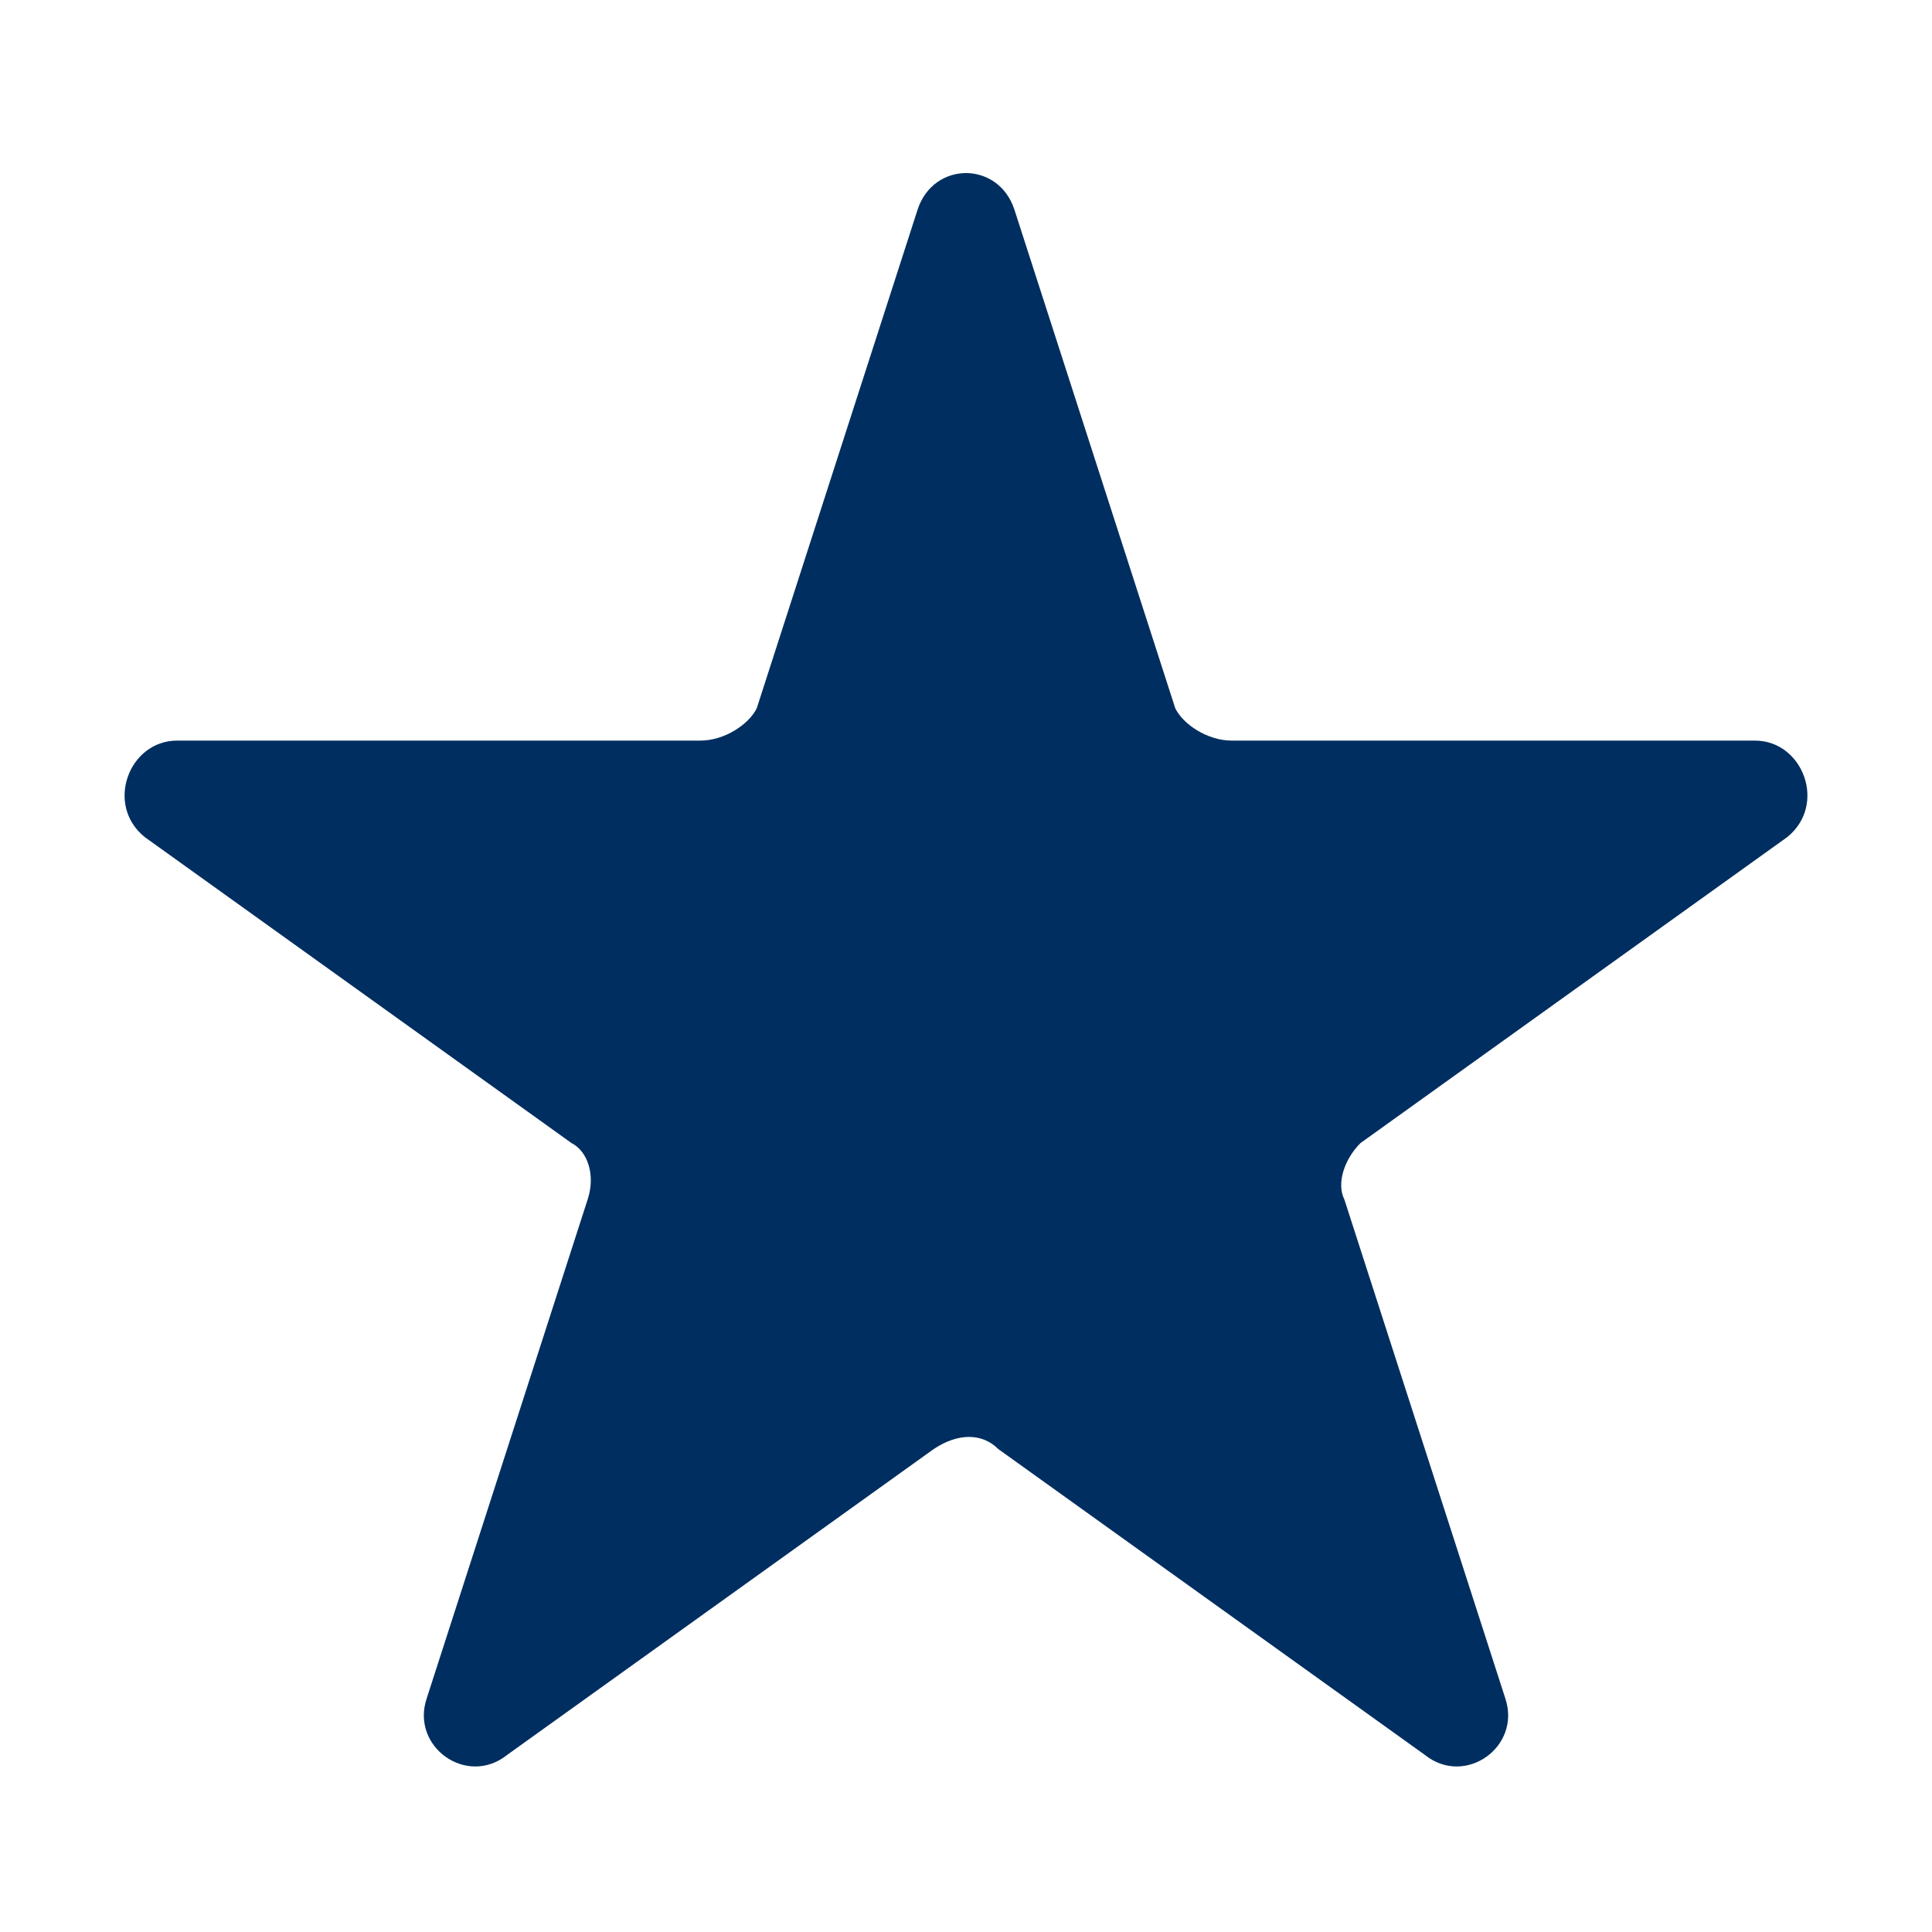 <?xml version="1.0" encoding="utf-8"?>
<!-- Generator: Adobe Illustrator 24.1.2, SVG Export Plug-In . SVG Version: 6.00 Build 0)  -->
<svg version="1.1" id="Layer_1" xmlns="http://www.w3.org/2000/svg" xmlns:xlink="http://www.w3.org/1999/xlink" x="0px" y="0px"
	 viewBox="0 0 24 24" style="enable-background:new 0 0 24 24;" xml:space="preserve">
<style type="text/css">
	.st0{fill:#002E60;}
</style>
<path class="st0" d="M12.6,2.6l2,6.2C14.7,9,15,9.2,15.3,9.2h6.5c0.6,0,0.9,0.8,0.4,1.2l-5.3,3.8c-0.2,0.2-0.3,0.5-0.2,0.7l2,6.2
	c0.2,0.6-0.5,1.1-1,0.7L12.4,18c-0.2-0.2-0.5-0.2-0.8,0l-5.3,3.8c-0.5,0.4-1.2-0.1-1-0.7l2-6.2c0.1-0.3,0-0.6-0.2-0.7l-5.3-3.8
	C1.3,10,1.6,9.2,2.2,9.2h6.5C9,9.2,9.3,9,9.4,8.8l2-6.2C11.6,2,12.4,2,12.6,2.6"/>
</svg>

